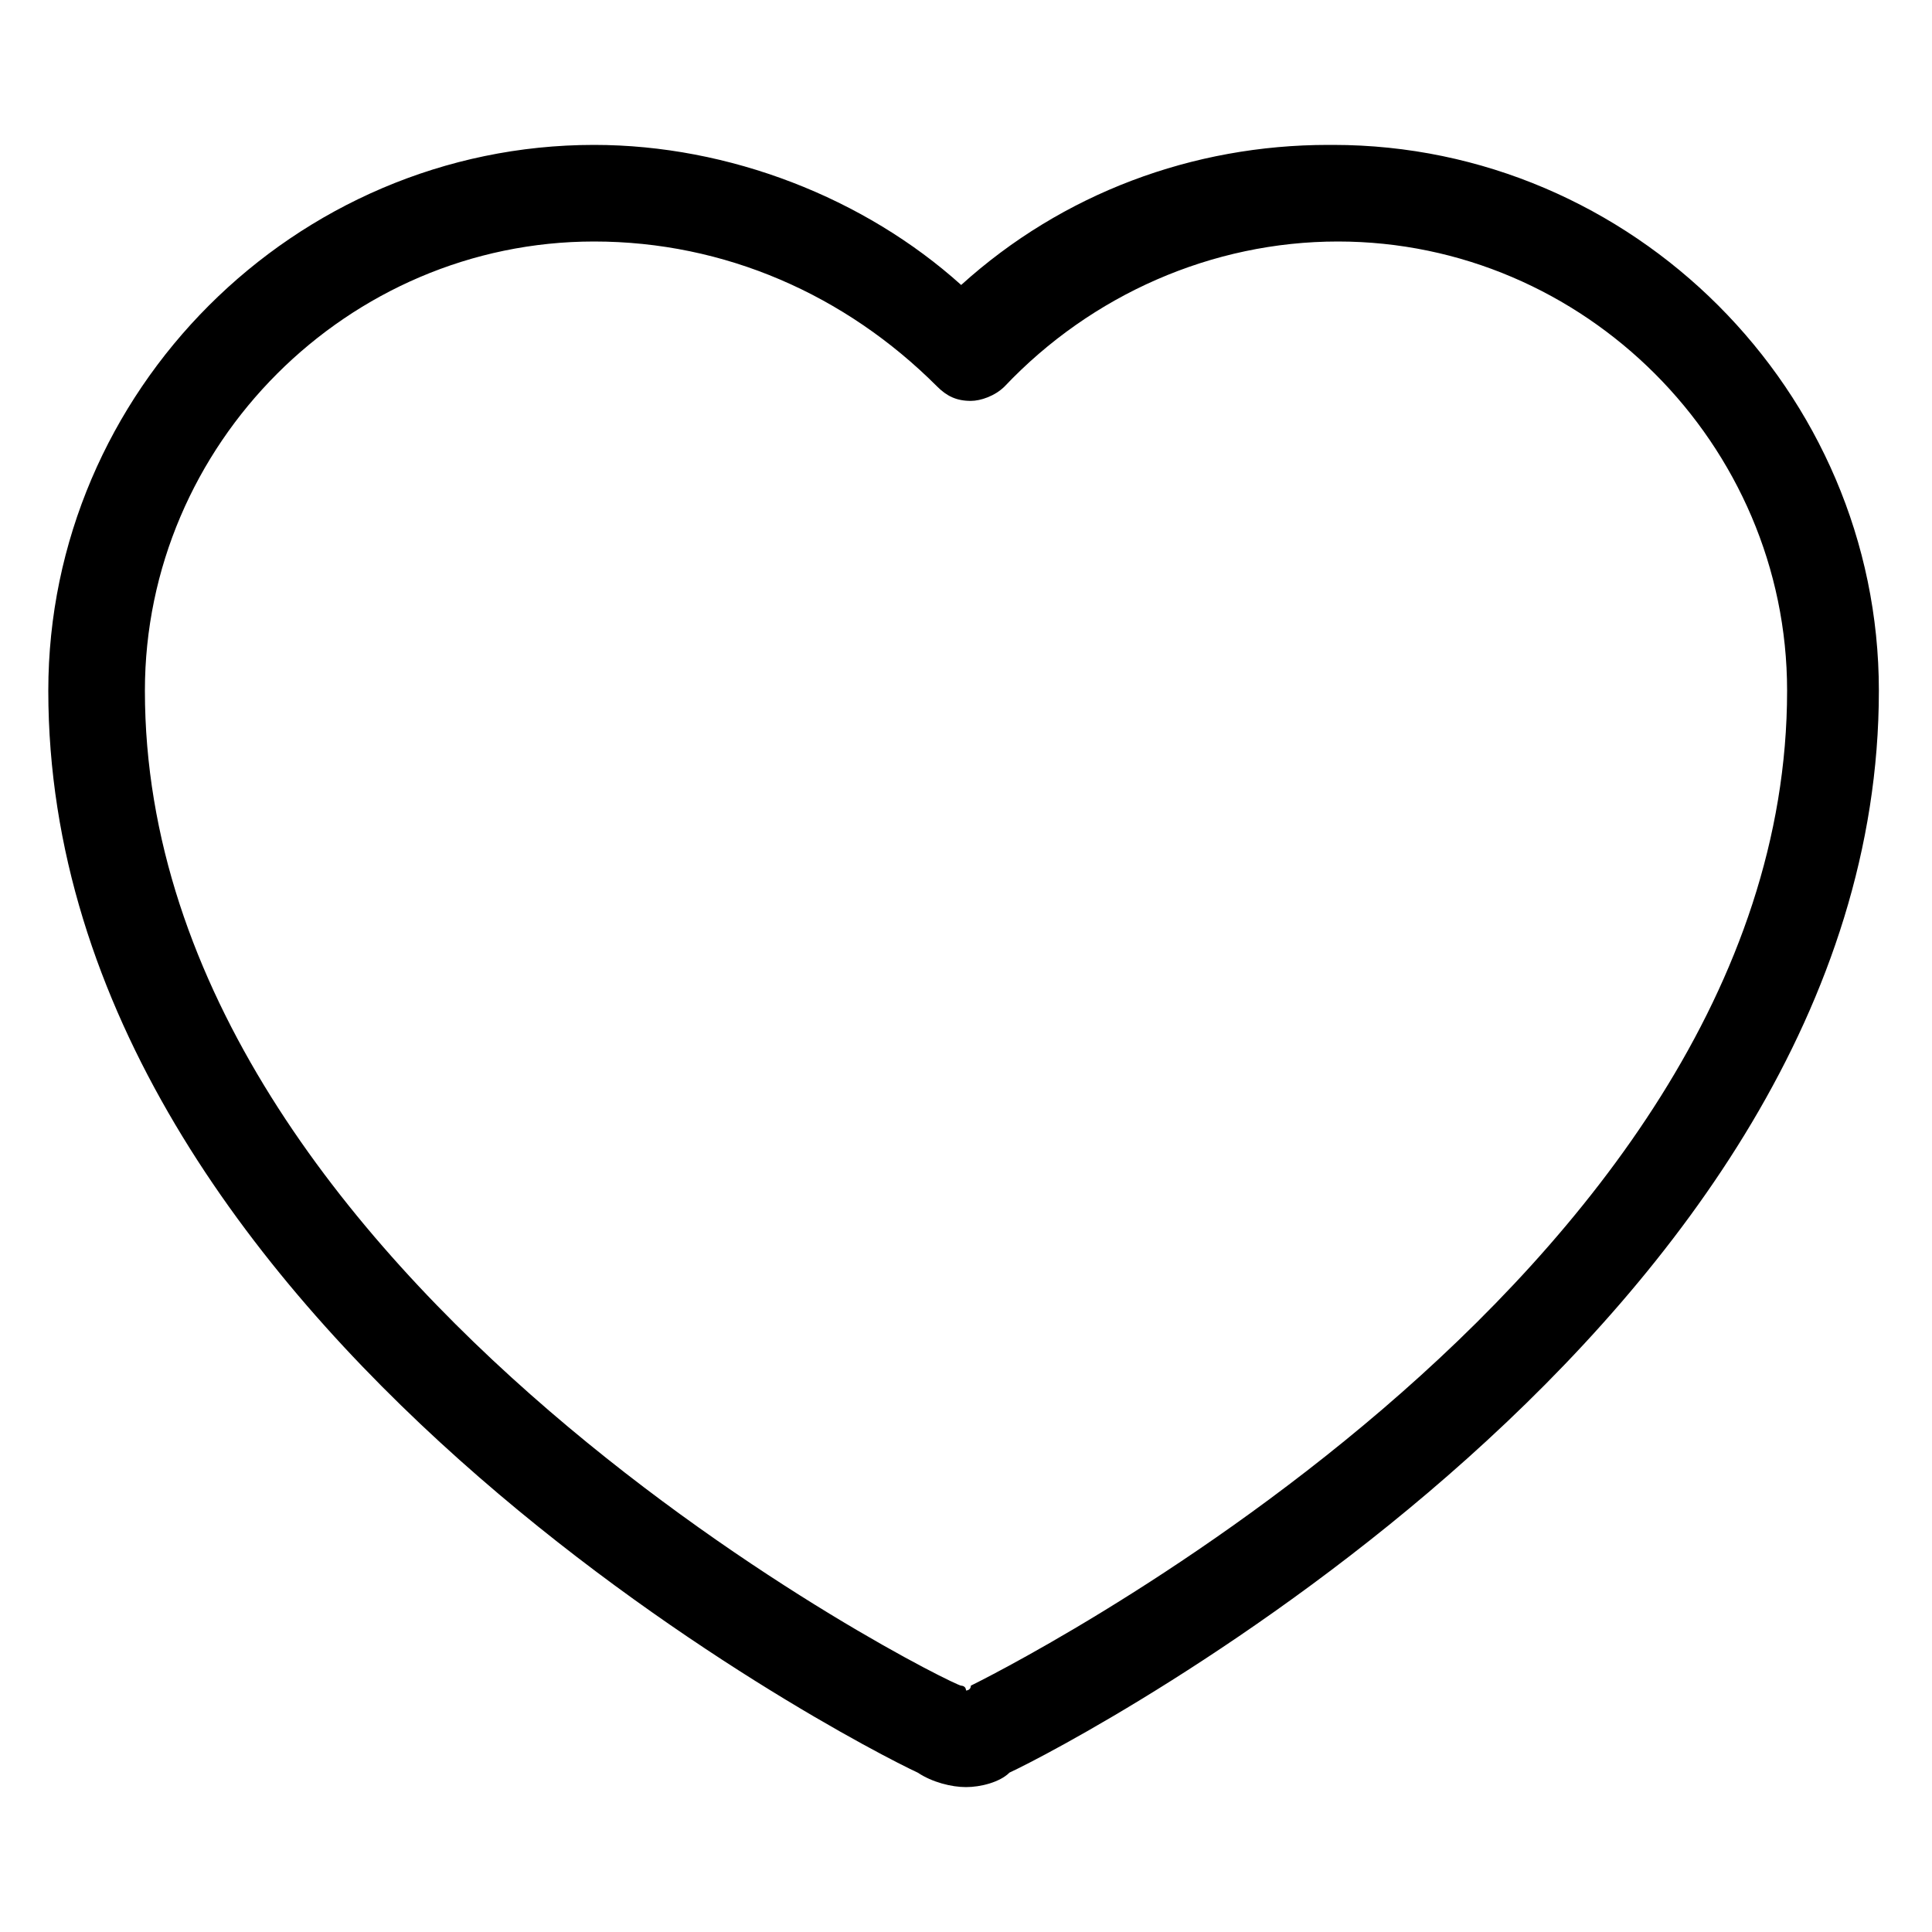 <?xml version="1.0" standalone="no"?><!DOCTYPE svg PUBLIC "-//W3C//DTD SVG 1.1//EN" "http://www.w3.org/Graphics/SVG/1.1/DTD/svg11.dtd"><svg t="1526359617682" class="icon" style="" viewBox="0 0 1024 1024" version="1.1" xmlns="http://www.w3.org/2000/svg" p-id="17577" xmlns:xlink="http://www.w3.org/1999/xlink" width="200" height="200"><defs><style type="text/css"></style></defs><path d="M512 947.2c-7.68 0-17.92-2.56-25.6-7.68-33.28-15.36-460.8-235.52-460.8-573.44 0-158.72 130.56-289.28 289.28-289.28 71.68 0 143.36 28.16 194.56 74.24 53.76-48.64 122.88-74.24 194.56-74.24h2.56c158.72 0 289.28 130.56 289.28 289.28 0 335.36-427.52 558.08-460.8 573.44-5.12 5.12-15.36 7.68-23.04 7.68z m-197.12-819.2c-130.56 0-238.08 107.52-238.08 238.08 0 314.88 427.52 527.36 432.64 527.36 0 0 2.56 0 2.56 2.56 0 0 2.56 0 2.56-2.56 5.12-2.56 432.64-212.48 432.64-527.36 0-130.56-107.52-238.08-238.08-238.08-66.56 0-130.56 28.16-176.64 76.8-5.12 5.12-12.8 7.68-17.92 7.68-7.68 0-12.8-2.56-17.92-7.68-48.64-48.64-112.64-76.8-181.76-76.8z" p-id="17578" fill="#000"></path></svg>